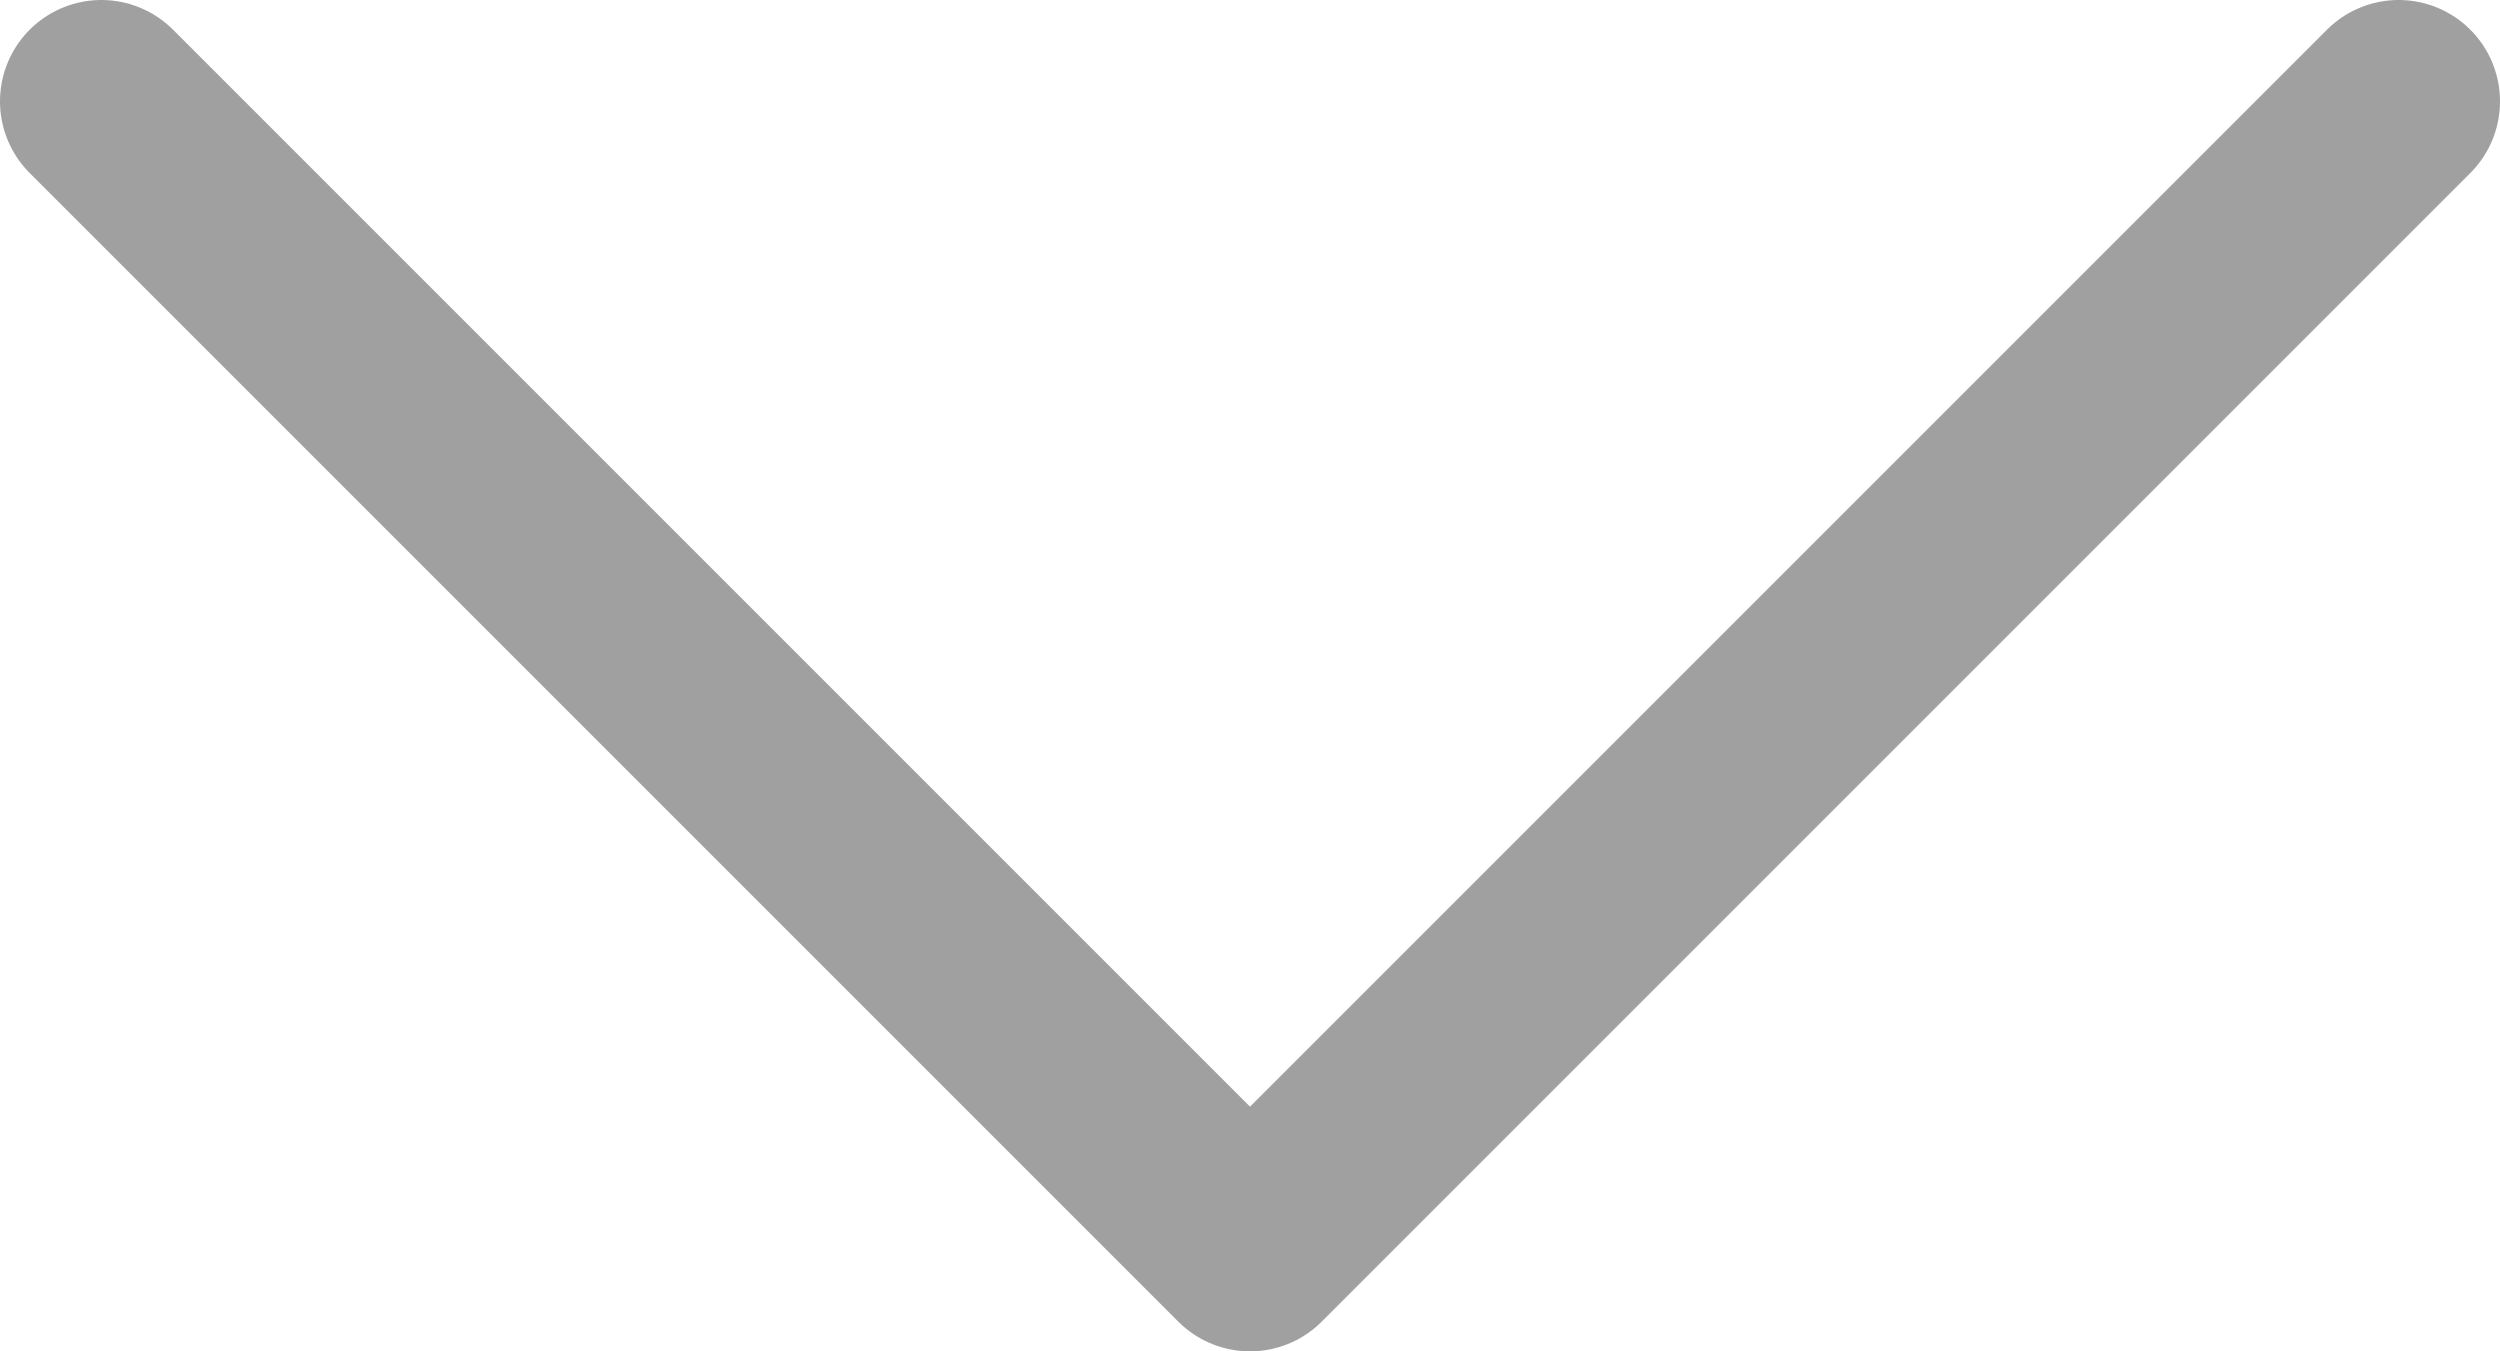 <?xml version="1.0" encoding="UTF-8"?><svg id="_レイヤー_2" xmlns="http://www.w3.org/2000/svg" viewBox="0 0 37 20"><defs><style>.cls-1{fill:none;stroke:#a0a0a0;stroke-linecap:round;stroke-linejoin:round;stroke-width:3px;}</style></defs><g id="contents"><polyline class="cls-1" points="35.5 1.5 18.5 18.5 1.5 1.5"/></g></svg>